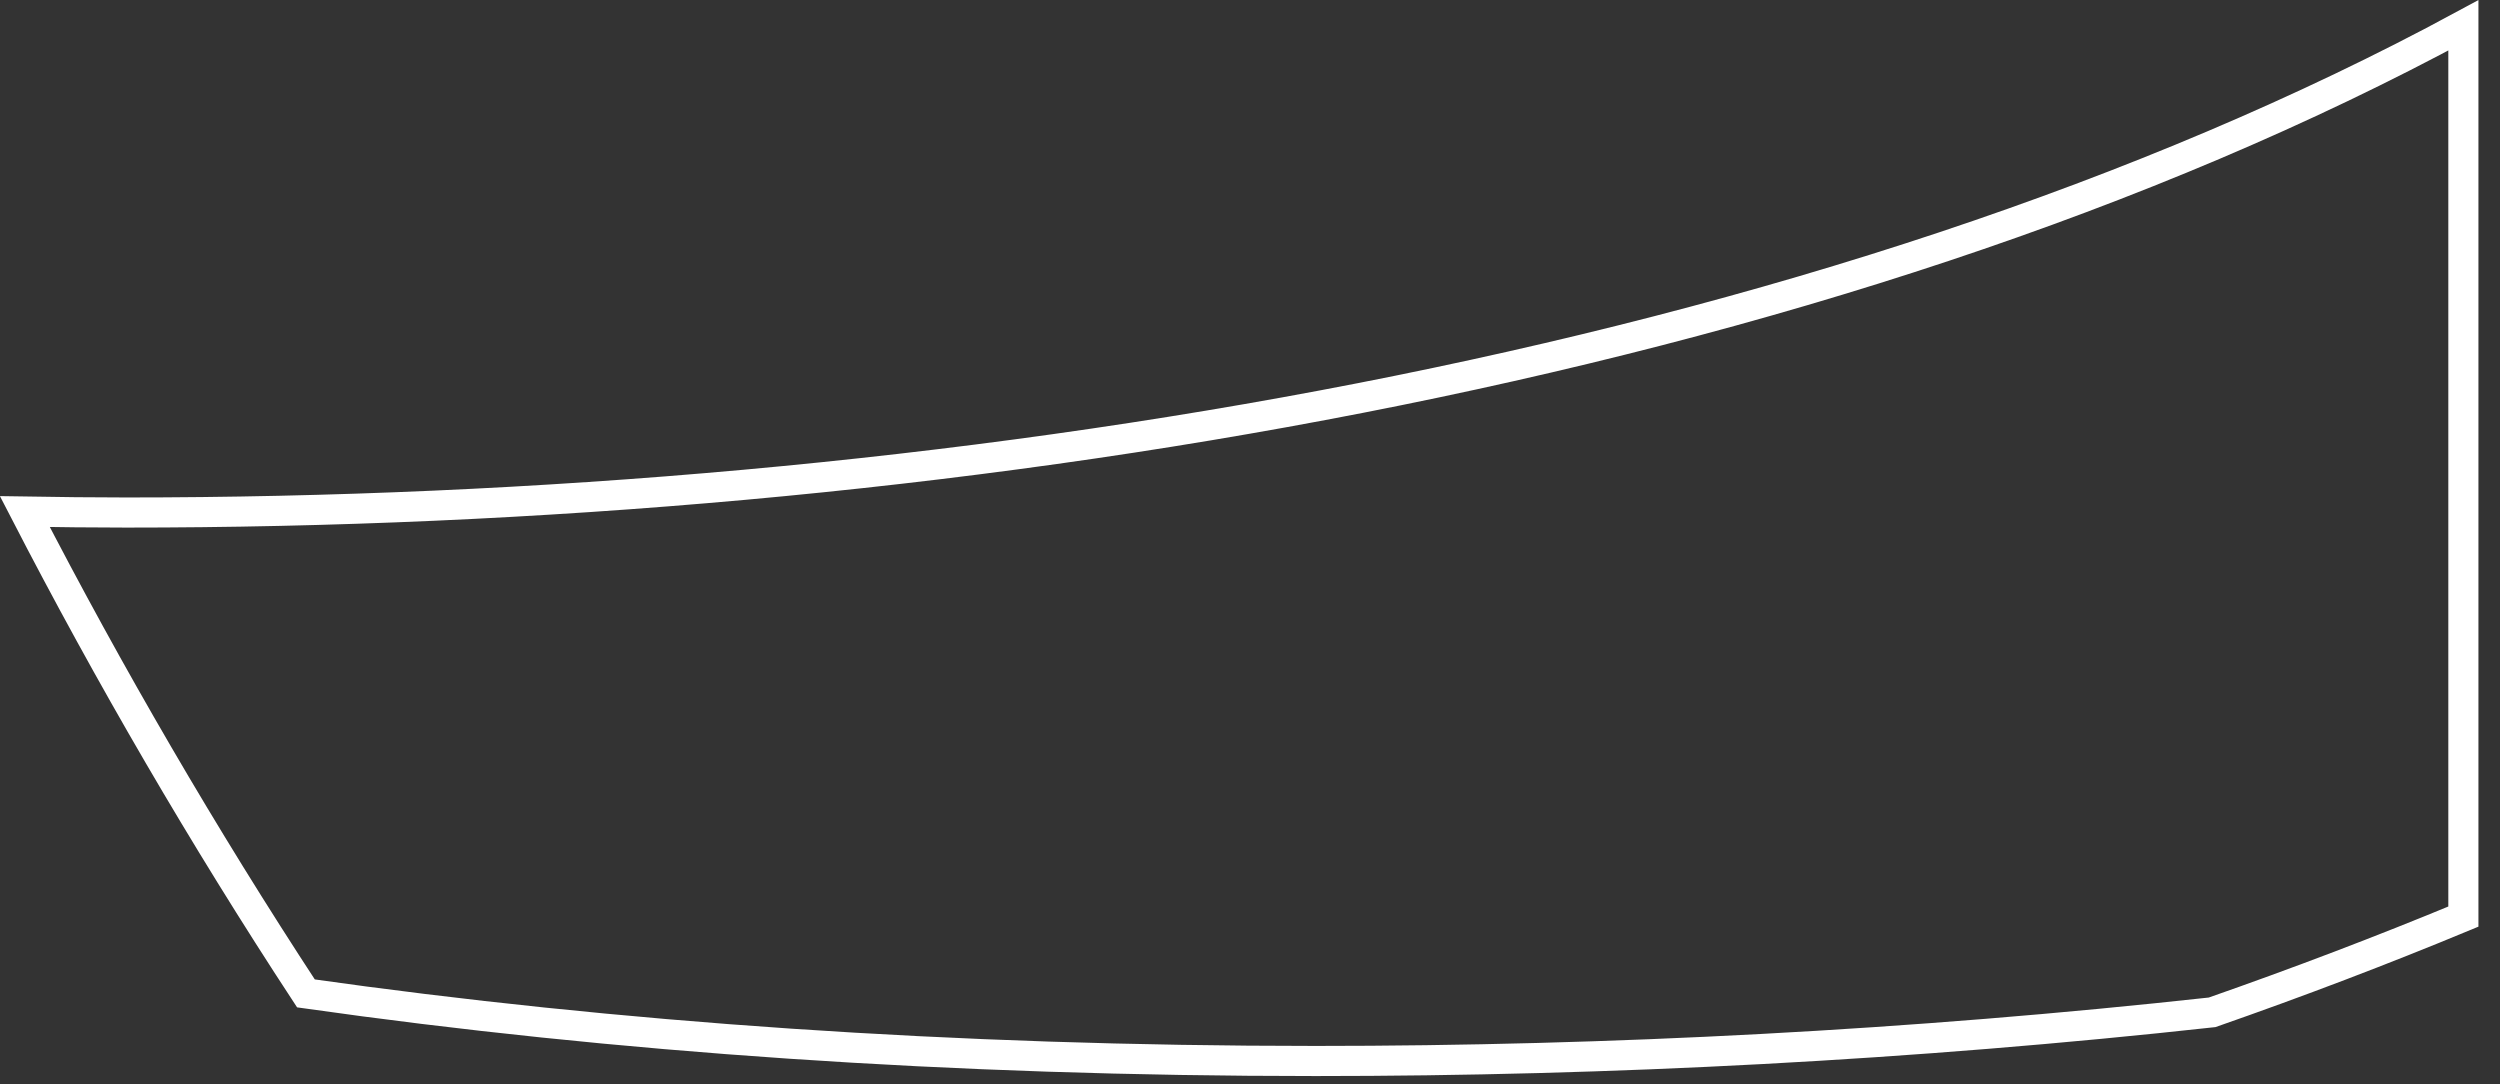 <?xml version="1.0" encoding="utf-8"?>
<svg xmlns="http://www.w3.org/2000/svg" fill="none" height="100%" overflow="visible" preserveAspectRatio="none" style="display: block;" viewBox="0 0 83 36" width="100%">
<rect x="0" y="0" width="83" height="36" fill="#333333" stroke="none"/>
<path d="M81.784 30.431C79.082 31.552 76.3 32.61 73.443 33.609C63.486 34.703 53.446 35.225 43.679 35.225C31.583 35.225 20.429 34.441 10.157 32.981C6.728 27.748 3.624 22.407 0.825 16.984C1.938 17.002 3.059 17.016 4.193 17.016C31.135 17.016 60.664 12.265 81.784 0.841V30.431Z" id="Vector" stroke="white"/>
</svg>
